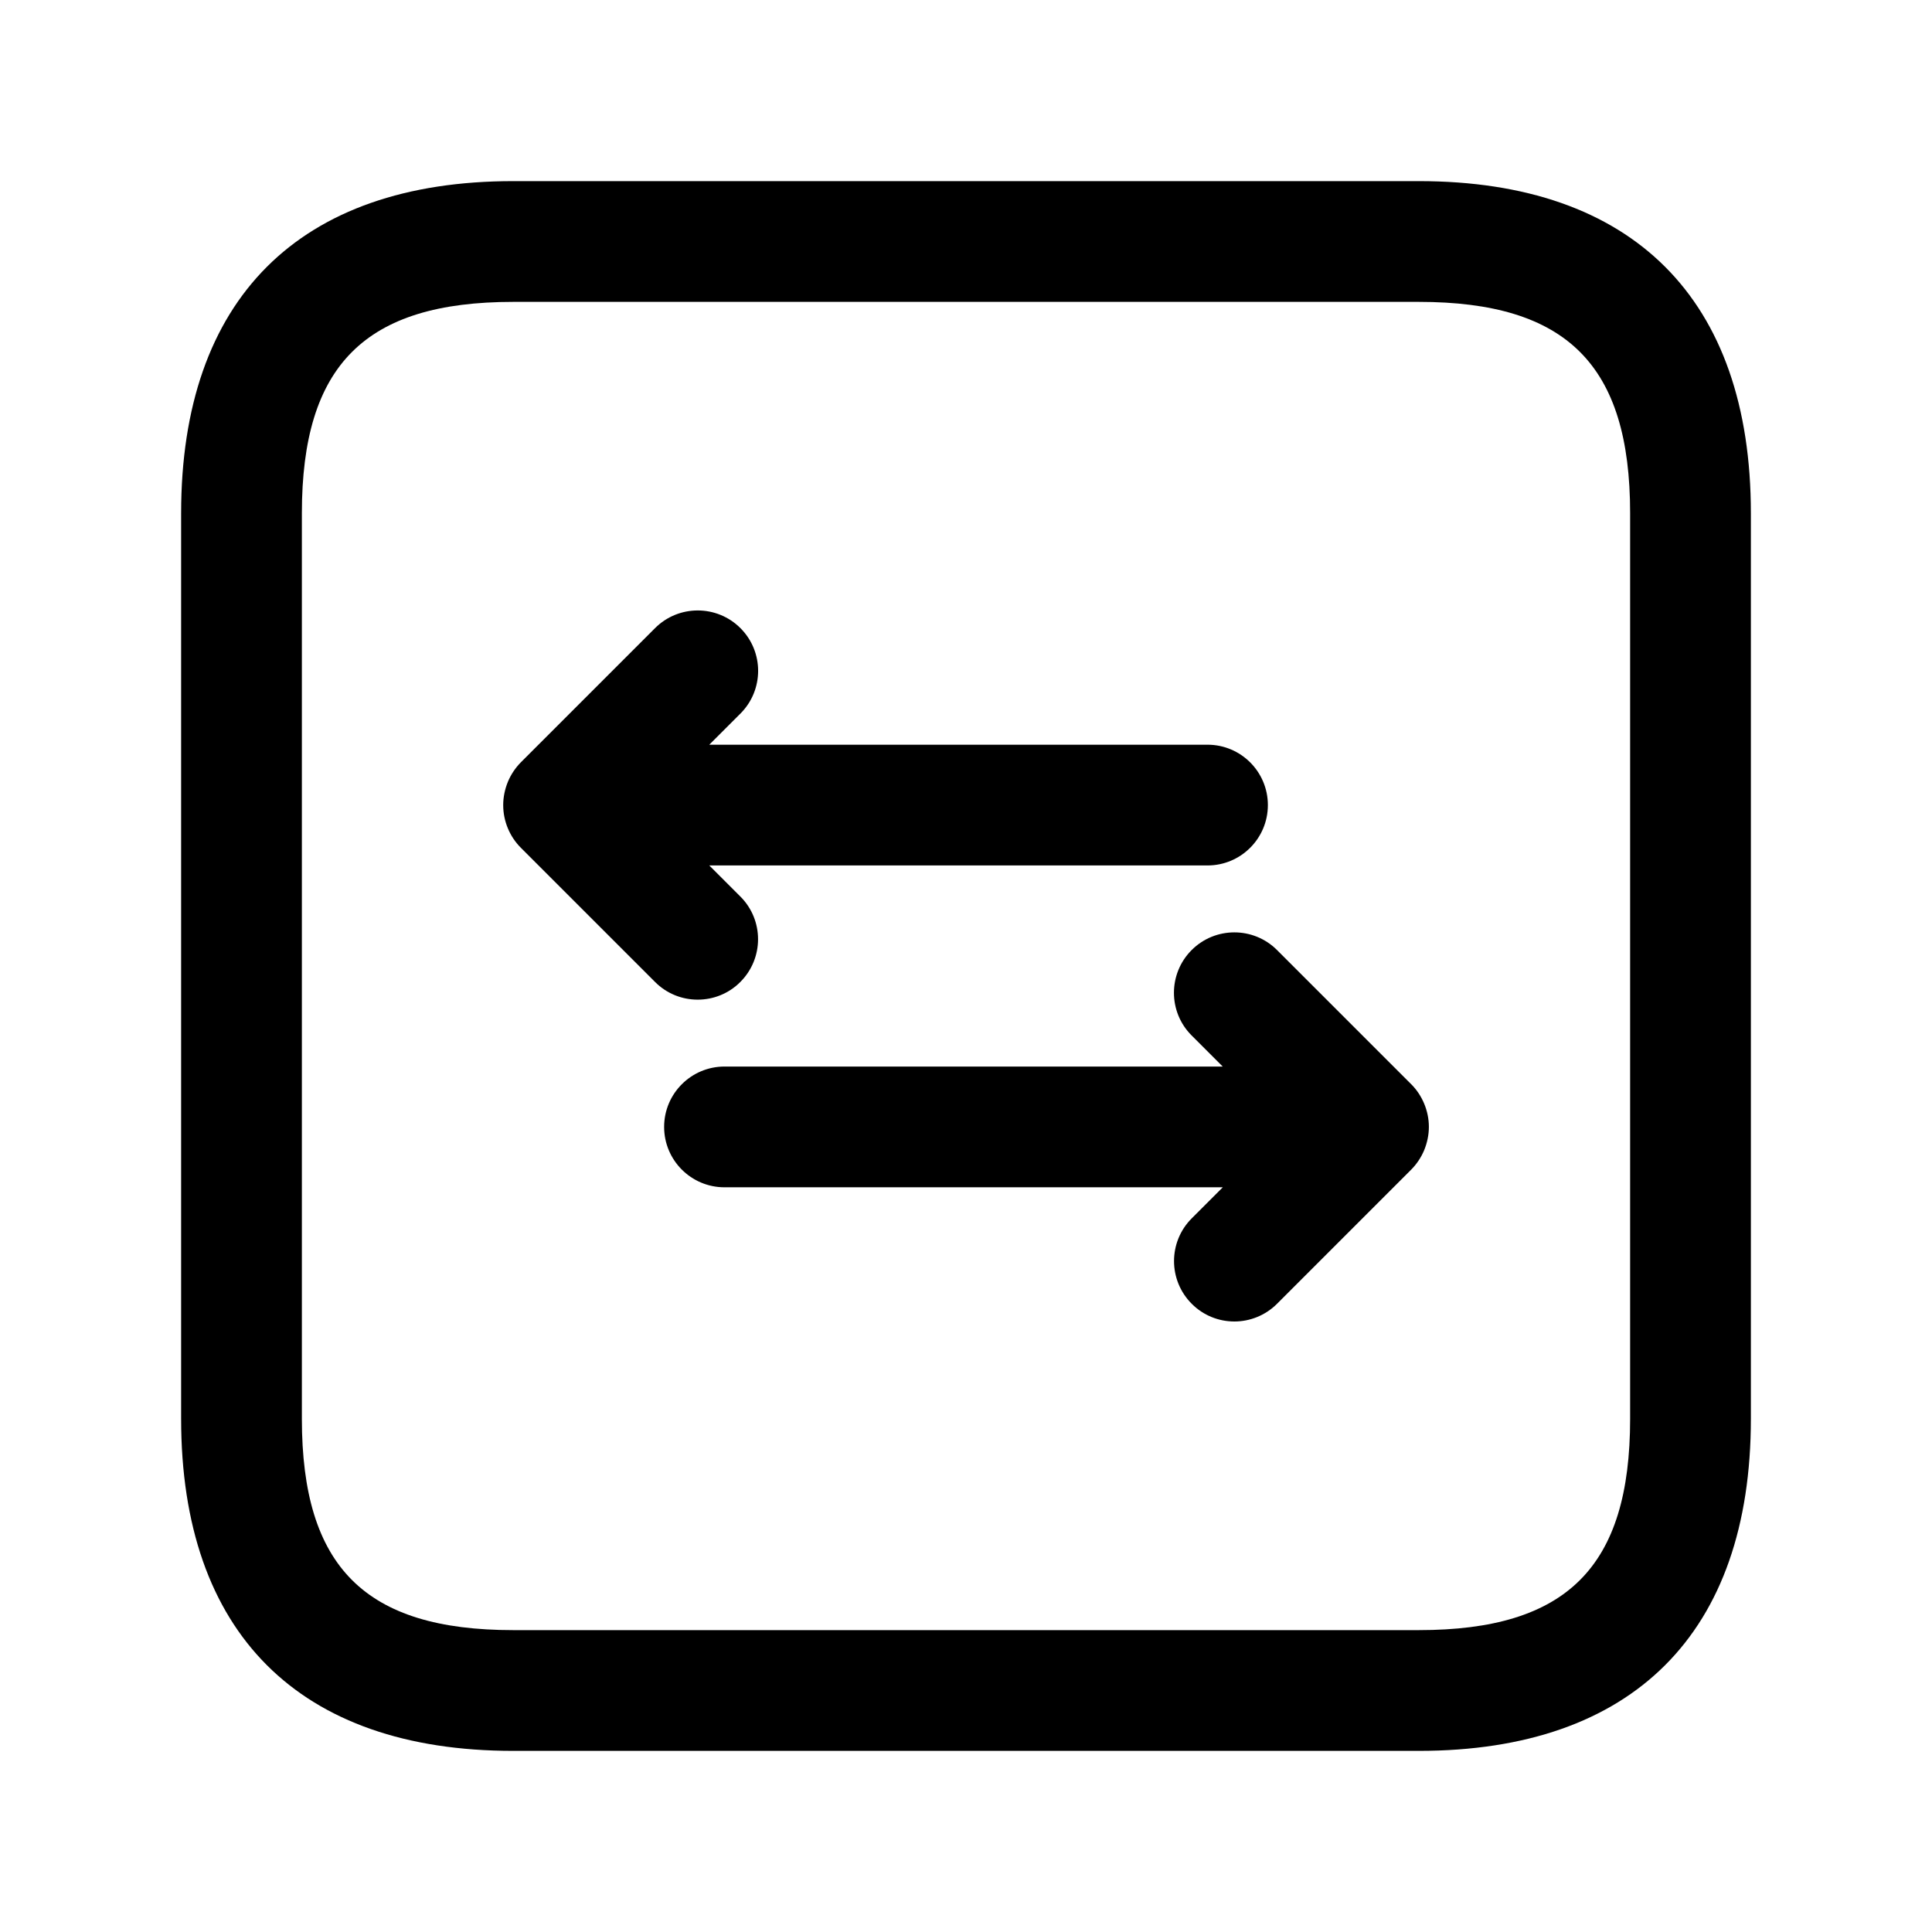 <svg width="24" height="24" viewBox="0 0 24 24" fill="none" xmlns="http://www.w3.org/2000/svg">
<path d="M17.625 2.25H6.375C3.715 2.25 2.25 3.715 2.25 6.375V17.625C2.25 20.285 3.715 21.75 6.375 21.75H17.625C20.285 21.75 21.75 20.285 21.75 17.625V6.375C21.75 3.715 20.285 2.25 17.625 2.25ZM20.25 17.625C20.25 19.465 19.465 20.25 17.625 20.25H6.375C4.535 20.25 3.75 19.465 3.75 17.625V6.375C3.75 4.535 4.535 3.75 6.375 3.75H17.625C19.465 3.75 20.25 4.535 20.25 6.375V17.625ZM8.667 12.418C8.475 12.418 8.283 12.345 8.137 12.198L6.47 10.531C6.401 10.462 6.347 10.381 6.309 10.29C6.271 10.199 6.251 10.101 6.251 10.001C6.251 9.901 6.272 9.803 6.309 9.712C6.347 9.621 6.402 9.539 6.47 9.47L8.137 7.803C8.43 7.51 8.905 7.51 9.198 7.803C9.491 8.096 9.491 8.571 9.198 8.864L8.811 9.251H15C15.414 9.251 15.75 9.587 15.75 10.001C15.75 10.415 15.414 10.751 15 10.751H8.811L9.197 11.137C9.49 11.429 9.49 11.905 9.197 12.198C9.051 12.345 8.859 12.418 8.667 12.418ZM17.75 13.998C17.75 14.098 17.729 14.196 17.692 14.287C17.654 14.378 17.599 14.46 17.531 14.529L15.864 16.196C15.718 16.342 15.525 16.416 15.334 16.416C15.142 16.416 14.95 16.343 14.804 16.196C14.511 15.903 14.511 15.428 14.804 15.135L15.19 14.749H9C8.586 14.749 8.25 14.413 8.25 13.999C8.25 13.585 8.586 13.249 9 13.249H15.189L14.803 12.863C14.51 12.571 14.51 12.095 14.803 11.802C15.096 11.509 15.571 11.509 15.864 11.802L17.531 13.469C17.6 13.538 17.654 13.62 17.692 13.711C17.729 13.8 17.75 13.898 17.75 13.998Z" fill="black"/>
</svg>
